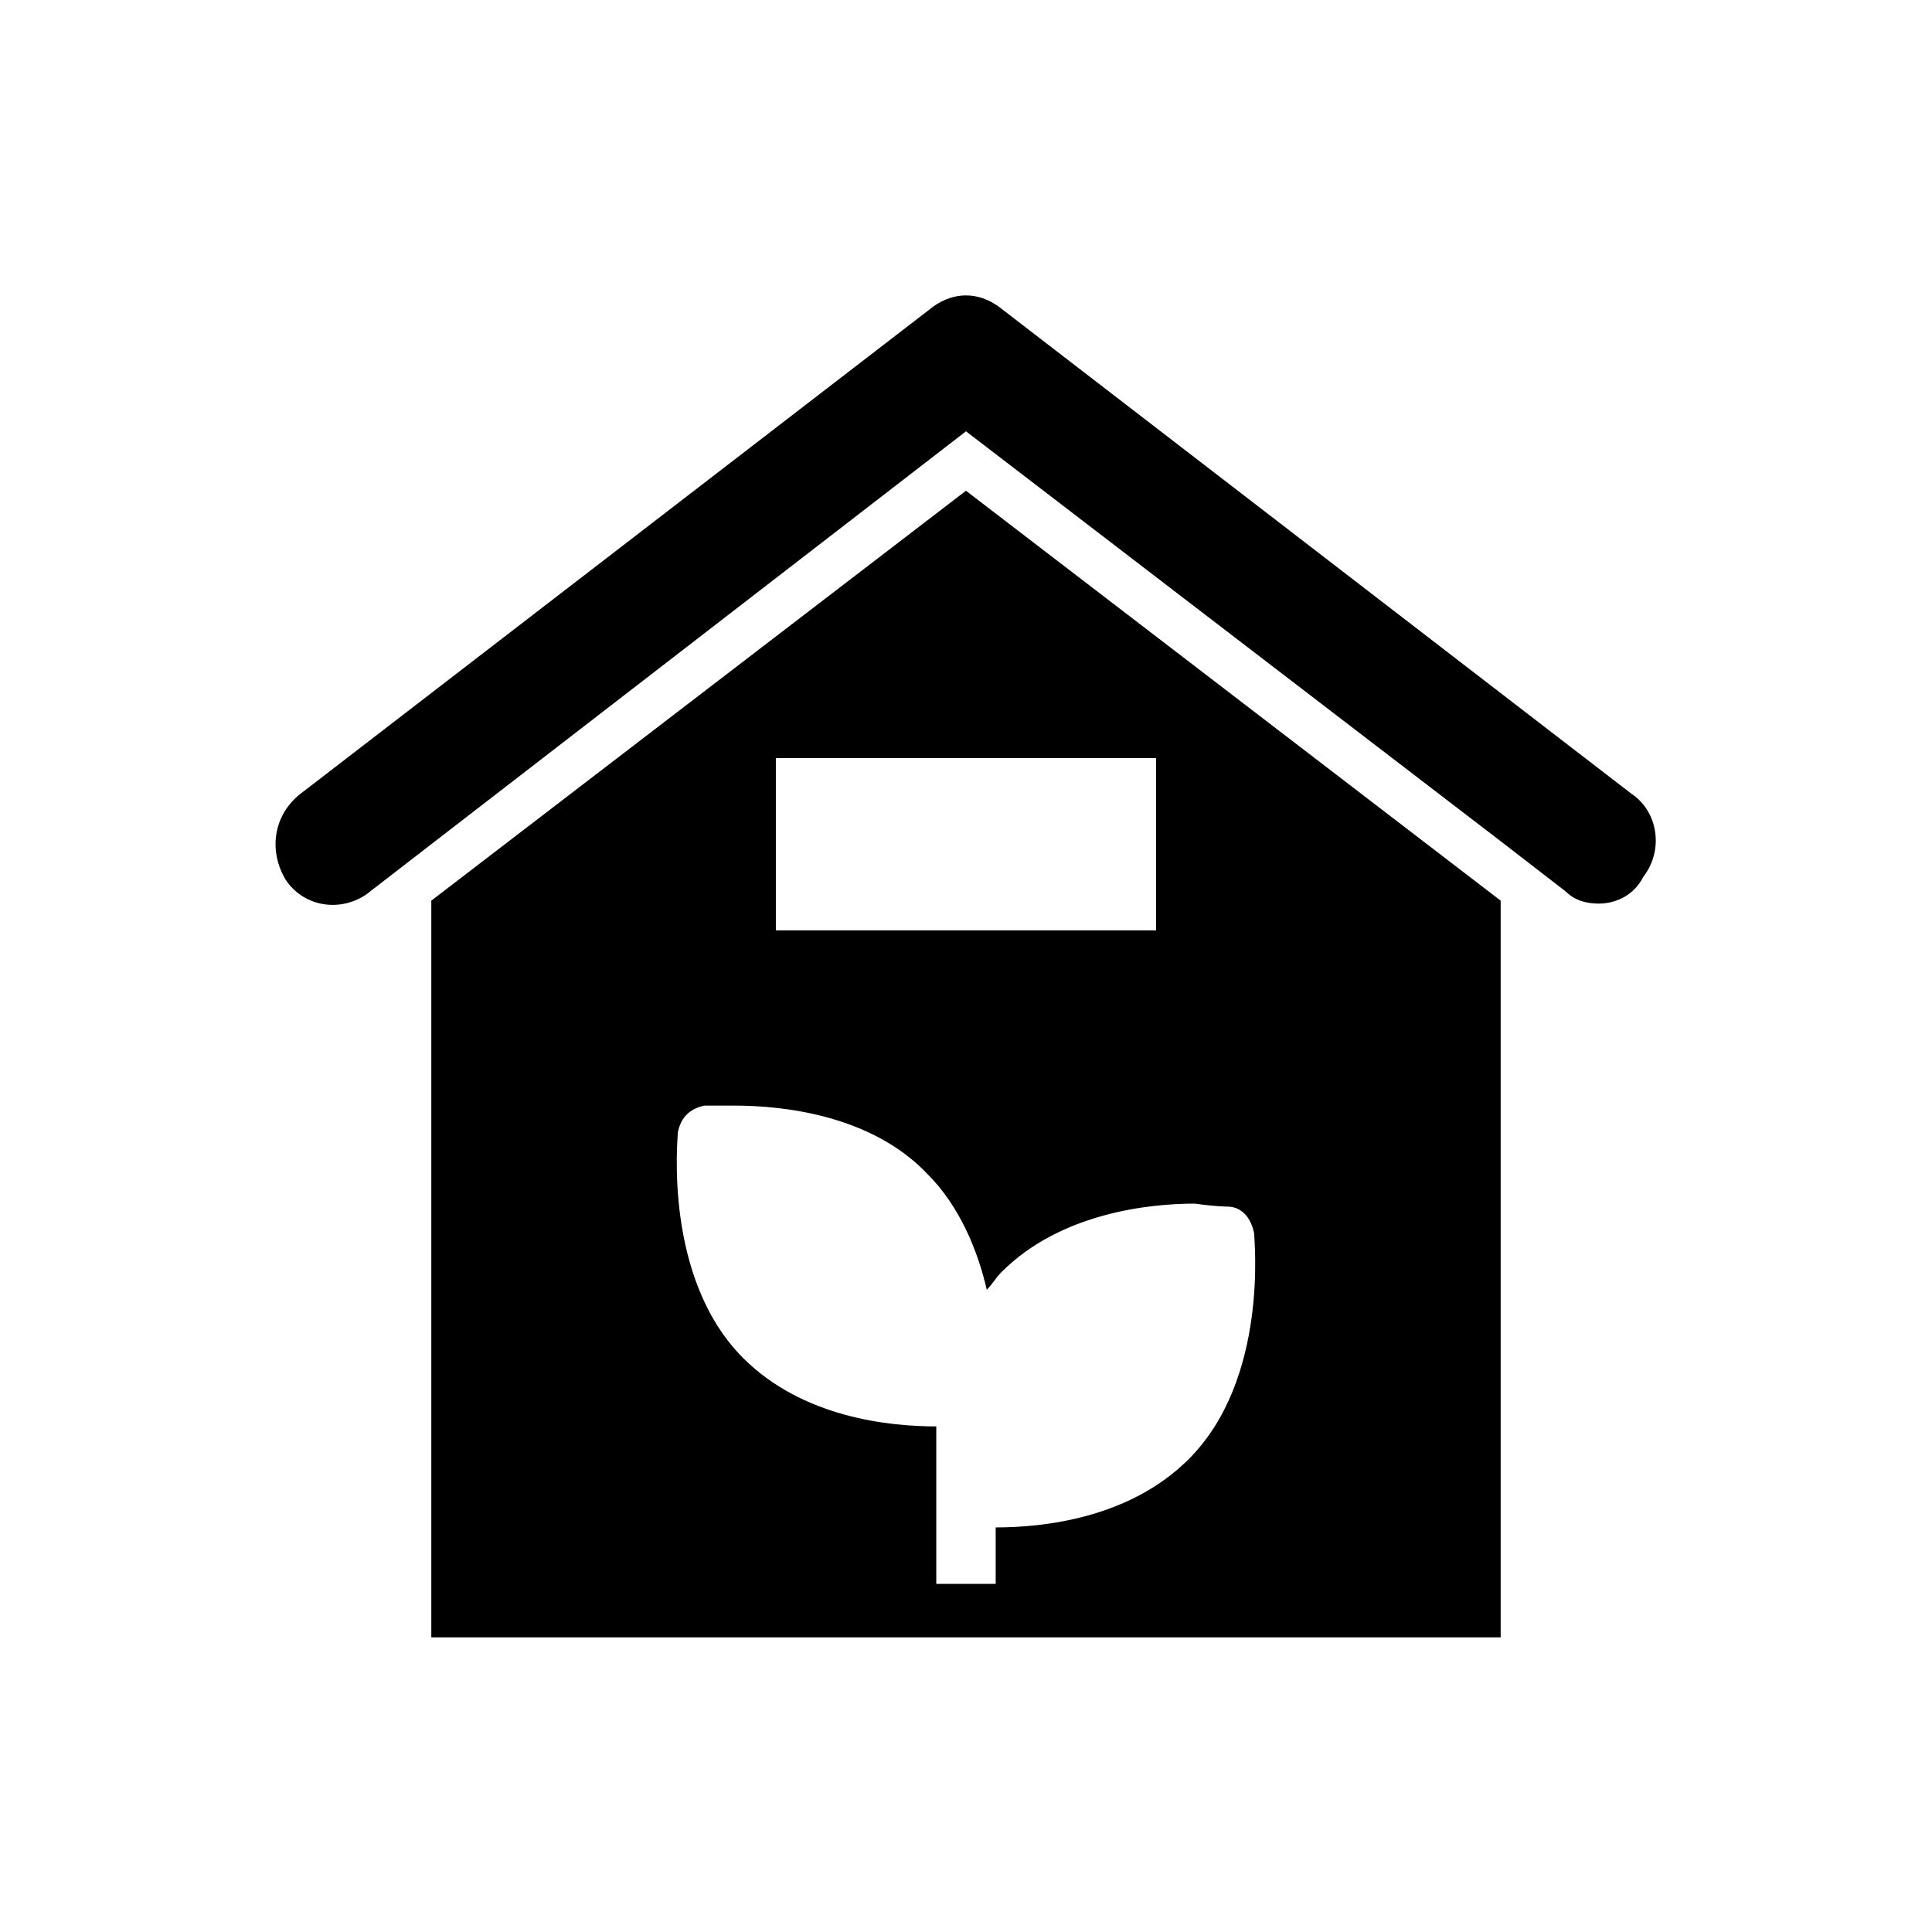 <?xml version="1.0" encoding="UTF-8"?>
<!-- Uploaded to: ICON Repo, www.iconrepo.com, Generator: ICON Repo Mixer Tools -->
<svg fill="#000000" width="800px" height="800px" version="1.1" viewBox="144 144 512 512" xmlns="http://www.w3.org/2000/svg">
 <g>
  <path d="m576.33 354.34-167.68-129.1c-5.512-3.938-11.809-3.938-17.32 0l-167.67 129.1c-7.086 5.512-8.66 14.957-3.938 22.828 4.723 7.086 14.168 8.66 21.254 3.938l17.32-13.383 141.7-109.42 141.7 108.63 17.32 13.383c2.363 2.363 5.512 3.148 8.66 3.148 4.723 0 9.445-2.363 11.809-7.086 5.508-7.082 3.934-17.316-3.152-22.039z"/>
  <path d="m258.3 382.68v195.23h283.39v-195.23l-141.7-108.63zm210.97 81.082c3.938 0 6.297 3.148 7.086 7.086 0 1.574 3.938 38.574-17.32 59.828-15.742 15.742-38.574 18.105-51.168 18.105v14.957h-15.742v-41.723c-12.594 0-35.426-2.363-51.168-18.105-21.254-21.254-17.32-58.254-17.32-59.828 0.789-3.938 3.148-6.297 7.086-7.086h7.871c12.594 0 36.211 2.363 51.168 18.105 8.66 8.66 13.383 20.469 15.742 30.699 1.574-1.574 2.363-3.148 3.938-4.723 15.742-15.742 39.359-18.105 51.168-18.105 5.512 0.789 8.66 0.789 8.66 0.789zm-18.895-73.211h-100.76v-45.656h100.76z"/>
 </g>
</svg>
